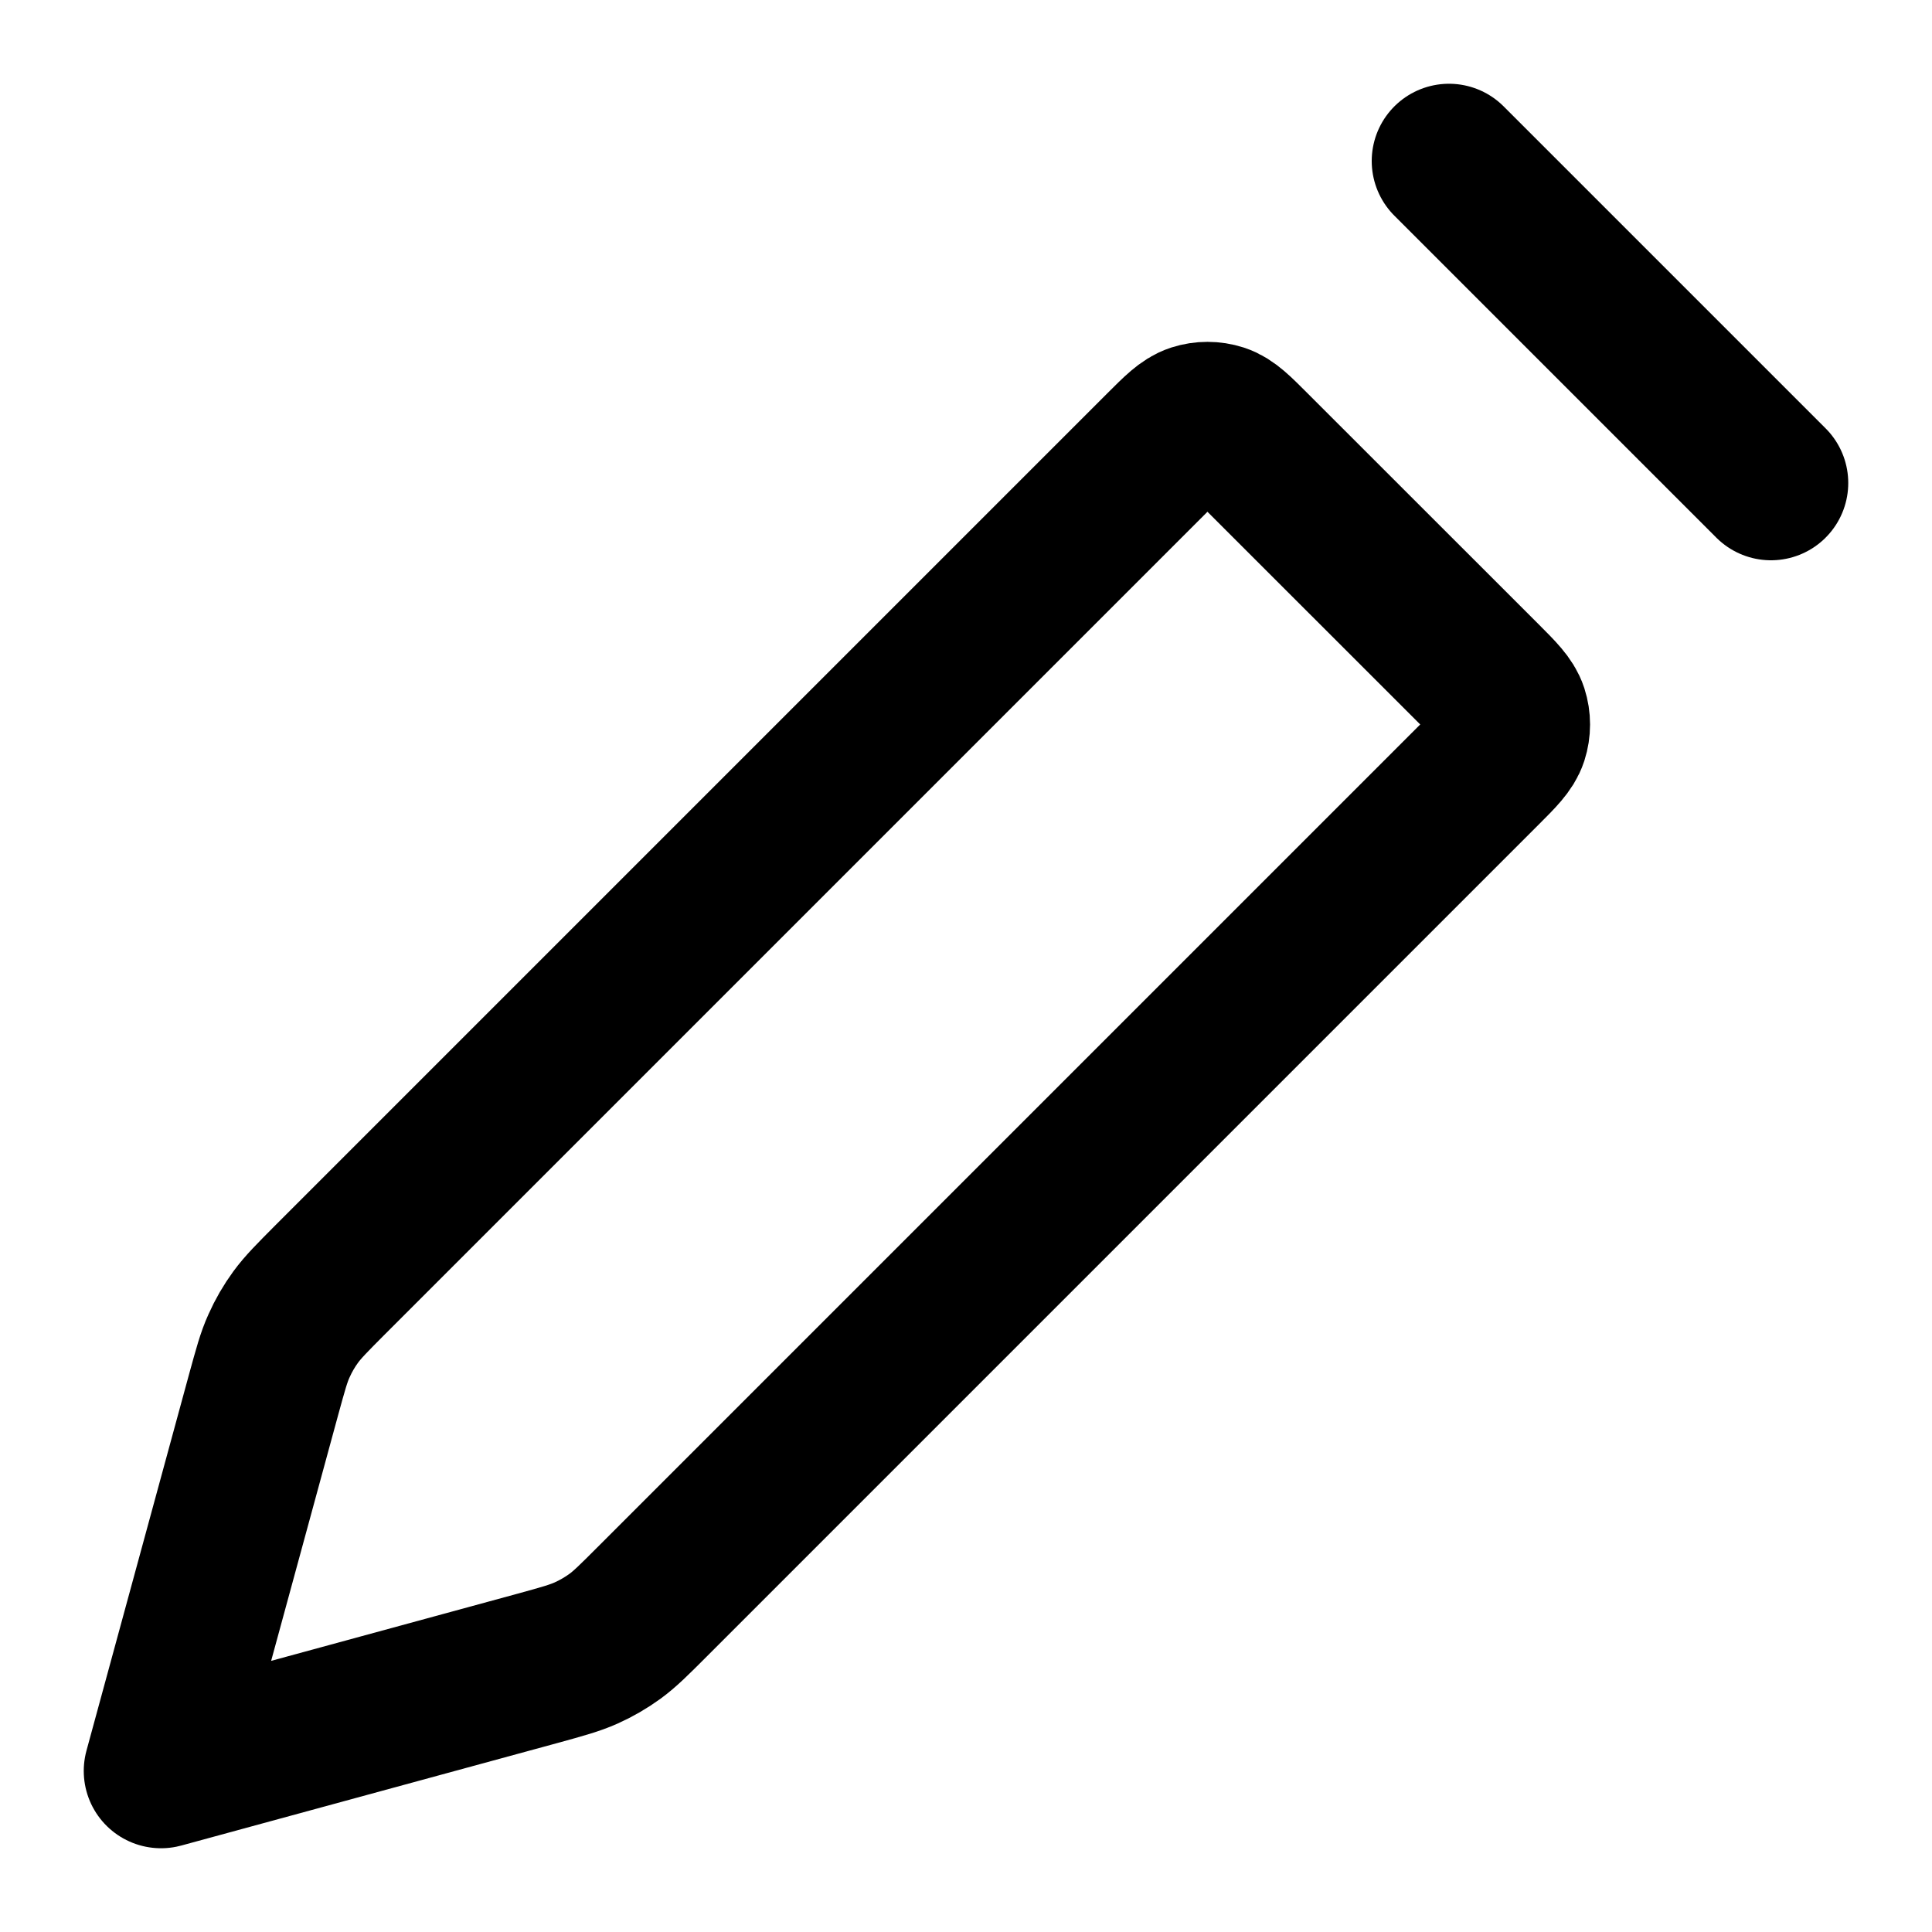 <svg width="20" height="20" viewBox="0 0 20 20" fill="none" xmlns="http://www.w3.org/2000/svg">
<g clip-path="url(#clip0_2902_5284)">
<path d="M15 1.667L18.333 5M1.667 18.333L2.73 14.433C2.8 14.179 2.834 14.051 2.888 13.933C2.935 13.827 2.993 13.727 3.061 13.634C3.138 13.529 3.231 13.436 3.417 13.249L12.028 4.638C12.193 4.473 12.276 4.39 12.371 4.359C12.455 4.332 12.545 4.332 12.629 4.359C12.724 4.39 12.806 4.473 12.971 4.638L15.362 7.028C15.527 7.193 15.609 7.276 15.64 7.371C15.667 7.455 15.667 7.545 15.64 7.629C15.609 7.724 15.527 7.806 15.362 7.971L6.751 16.582C6.564 16.769 6.471 16.862 6.366 16.939C6.272 17.007 6.172 17.065 6.067 17.112C5.948 17.165 5.821 17.2 5.567 17.27L1.667 18.333Z" stroke="black" stroke-width="1.6" stroke-linecap="round" stroke-linejoin="round"/>
</g>
<defs>
<clipPath id="clip0_2902_5284">
<rect width="20" height="20" fill="white"/>
</clipPath>
</defs>
</svg>
